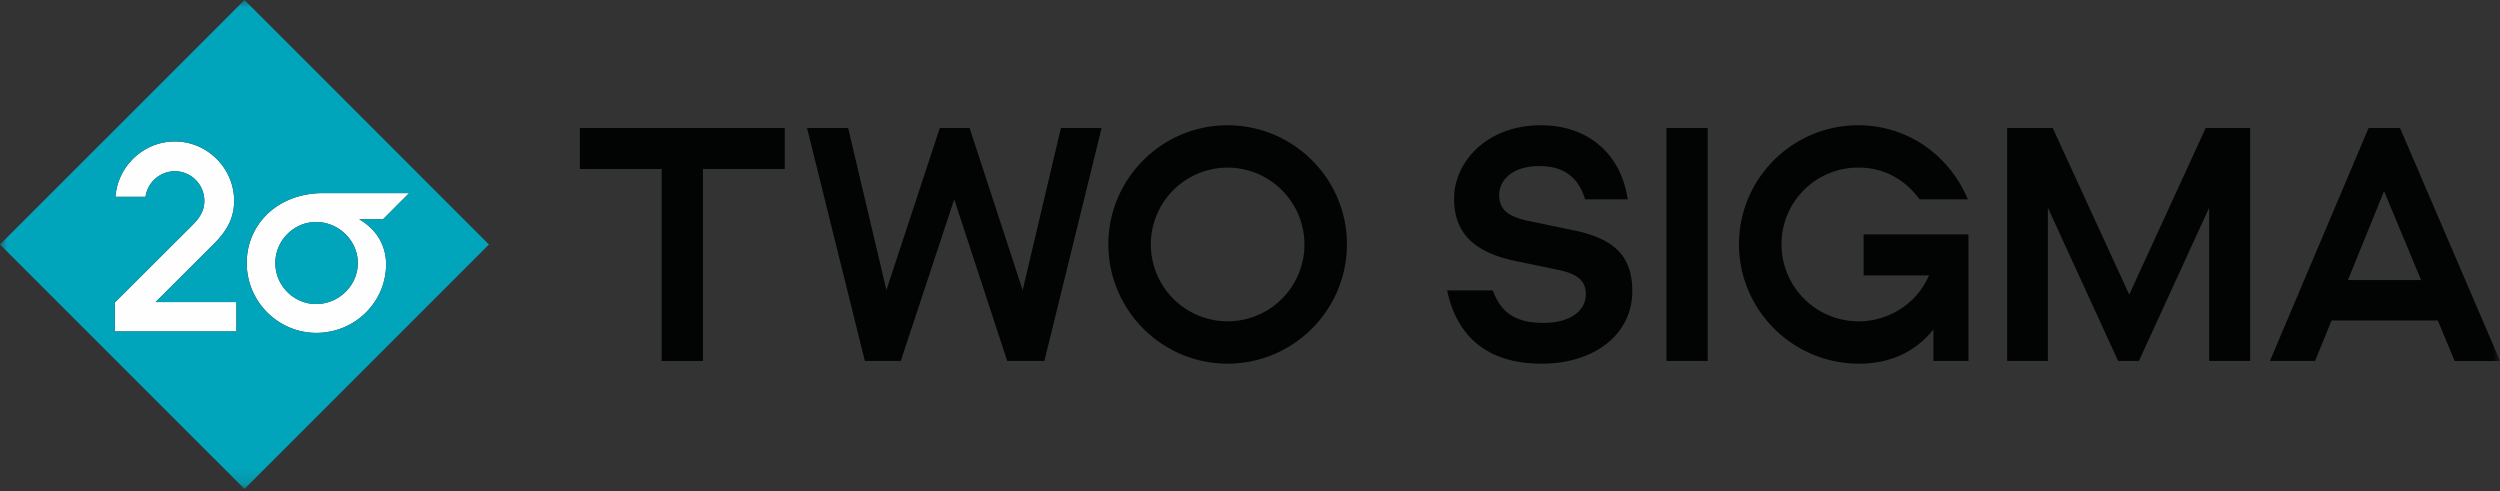 <svg width="168" height="33" xmlns="http://www.w3.org/2000/svg" xmlns:xlink="http://www.w3.org/1999/xlink"><rect width="100%" height="100%" fill="#333333" stroke="none"/><defs><path id="a" d="M0 32.857L168 32.857 168 0 0 0z"/></defs><g fill="none" fill-rule="evenodd"><path fill="#020303" d="M44.464 24.256L44.464 11.355 38.968 11.355 38.968 8.602 52.736 8.602 52.736 11.355 47.237 11.355 47.237 24.256z"/><path fill="#020303" d="M71.294 8.601L74.028 8.601 70.183 24.254 67.684 24.254 64.124 13.394 60.533 24.254 58.117 24.254 54.233 8.601 56.996 8.601 59.567 19.494 63.154 8.601 65.156 8.601 68.723 19.503z"/><path d="M77.337 16.423a5.167 5.167 0 0 0 5.16 5.17 5.168 5.168 0 0 0 5.162-5.16 5.17 5.17 0 0 0-5.163-5.17 5.165 5.165 0 0 0-5.16 5.16m5.15 8.015c-4.404 0-8.004-3.6-8.004-8.025 0-4.404 3.6-7.995 8.004-7.995 4.428 0 8.028 3.59 8.028 7.995 0 4.425-3.6 8.025-8.028 8.025m21.104.002c-3.478 0-5.66-1.682-6.343-4.926h3.07c.56 1.53 1.55 2.173 3.386 2.183 1.885.01 2.865-.868 2.865-1.91 0-.741-.317-1.335-1.847-1.651l-2.855-.59c-2.894-.604-4.15-1.939-4.15-4.204 0-2.446 2.182-4.925 5.835-4.925 3.07 0 5.364 1.826 5.832 4.978h-2.865c-.458-1.53-1.49-2.235-3.08-2.235-1.806 0-2.713.96-2.693 1.978.02.94.58 1.427 2.041 1.724l2.915.603c2.835.58 3.989 1.774 3.989 4.108 0 2.869-2.51 4.867-6.1 4.867" fill="#020303"/><mask id="b" fill="#fff"><use xlink:href="#a"/></mask><path fill="#020303" mask="url(#b)" d="M111.986 24.255L114.758 24.255 114.758 8.602 111.986 8.602z"/><path d="M124.927 24.44c-4.447 0-8.067-3.6-8.067-8.028 0-4.405 3.59-7.995 8.014-7.995 3.235 0 6.08 1.928 7.366 4.978h-3.245c-1.018-1.388-2.456-2.133-4.098-2.133a5.15 5.15 0 0 0-5.182 5.15 5.186 5.186 0 0 0 5.192 5.182c1.896 0 3.854-1.081 4.721-3.089h-4.394V15.75h7.045v8.506h-2.354v-2.12c-1.305 1.642-3.112 2.305-4.998 2.305" fill="#020303" mask="url(#b)"/><path fill="#020303" mask="url(#b)" d="M142.338 24.256L137.616 13.956 137.616 24.256 134.883 24.256 134.883 8.602 137.943 8.602 143.083 19.799 148.223 8.602 151.21 8.602 151.21 24.256 148.457 24.256 148.457 13.956 143.735 24.256z"/><path d="M157.782 18.82h4.915l-2.489-5.977-2.426 5.977zm-2.213 5.437h-3.03L159.17 8.6h2.11l6.723 15.657h-3.05l-1.134-2.724h-7.138l-1.11 2.724z" fill="#020303" mask="url(#b)"/><path d="M14.376 16.388c.93-.93 1.358-1.797 1.358-2.901 0-2.173-1.797-3.98-3.983-3.98-2.103 0-3.837 1.652-3.992 3.716h2.02a1.996 1.996 0 0 1 1.972-1.715c1.092 0 1.982.897 1.982 1.992 0 .54-.205 1.028-.765 1.592l-5.249 5.236v1.942h8.167v-1.972h-5.43l3.92-3.91zm6.861 4.043c-1.5 0-2.736-1.246-2.736-2.756 0-1.5 1.236-2.756 2.736-2.756 1.533 0 2.809 1.256 2.809 2.756 0 1.51-1.276 2.756-2.809 2.756m2.901-5.697h1.603l1.753-1.757h-5.789c-3 0-5.123 2.054-5.123 4.698 0 2.605 2.123 4.695 4.675 4.695 2.614 0 4.688-2.09 4.688-4.603 0-1.078-.462-2.238-1.807-3.033" fill="#FEFEFE" mask="url(#b)"/><path d="M24.137 14.734h1.602l1.757-1.757h-5.79c-3.003 0-5.126 2.054-5.126 4.698 0 2.604 2.123 4.694 4.678 4.694 2.612 0 4.685-2.09 4.685-4.602 0-1.078-.458-2.239-1.806-3.033zm-8.25 7.537v-1.972h-5.433l3.92-3.91c.93-.93 1.359-1.797 1.359-2.901 0-2.173-1.797-3.983-3.983-3.983-2.1 0-3.837 1.655-3.99 3.719h2.022a1.99 1.99 0 0 1 1.968-1.718c1.095 0 1.982.9 1.982 1.991 0 .541-.205 1.032-.765 1.593l-5.249 5.239v1.942h8.17zm16.97-5.843l-2.05 2.051-12.328 12.327-2.05 2.05-2.051-2.05L2.05 18.48 0 16.43l2.05-2.051L14.379 2.05 16.428 0l2.051 2.05 12.327 12.328 2.05 2.05zm-8.813 1.247c0 1.51-1.276 2.756-2.809 2.756-1.5 0-2.733-1.246-2.733-2.756 0-1.5 1.233-2.757 2.733-2.757 1.533 0 2.81 1.257 2.81 2.757z" fill="#00A5BC" mask="url(#b)"/></g></svg>